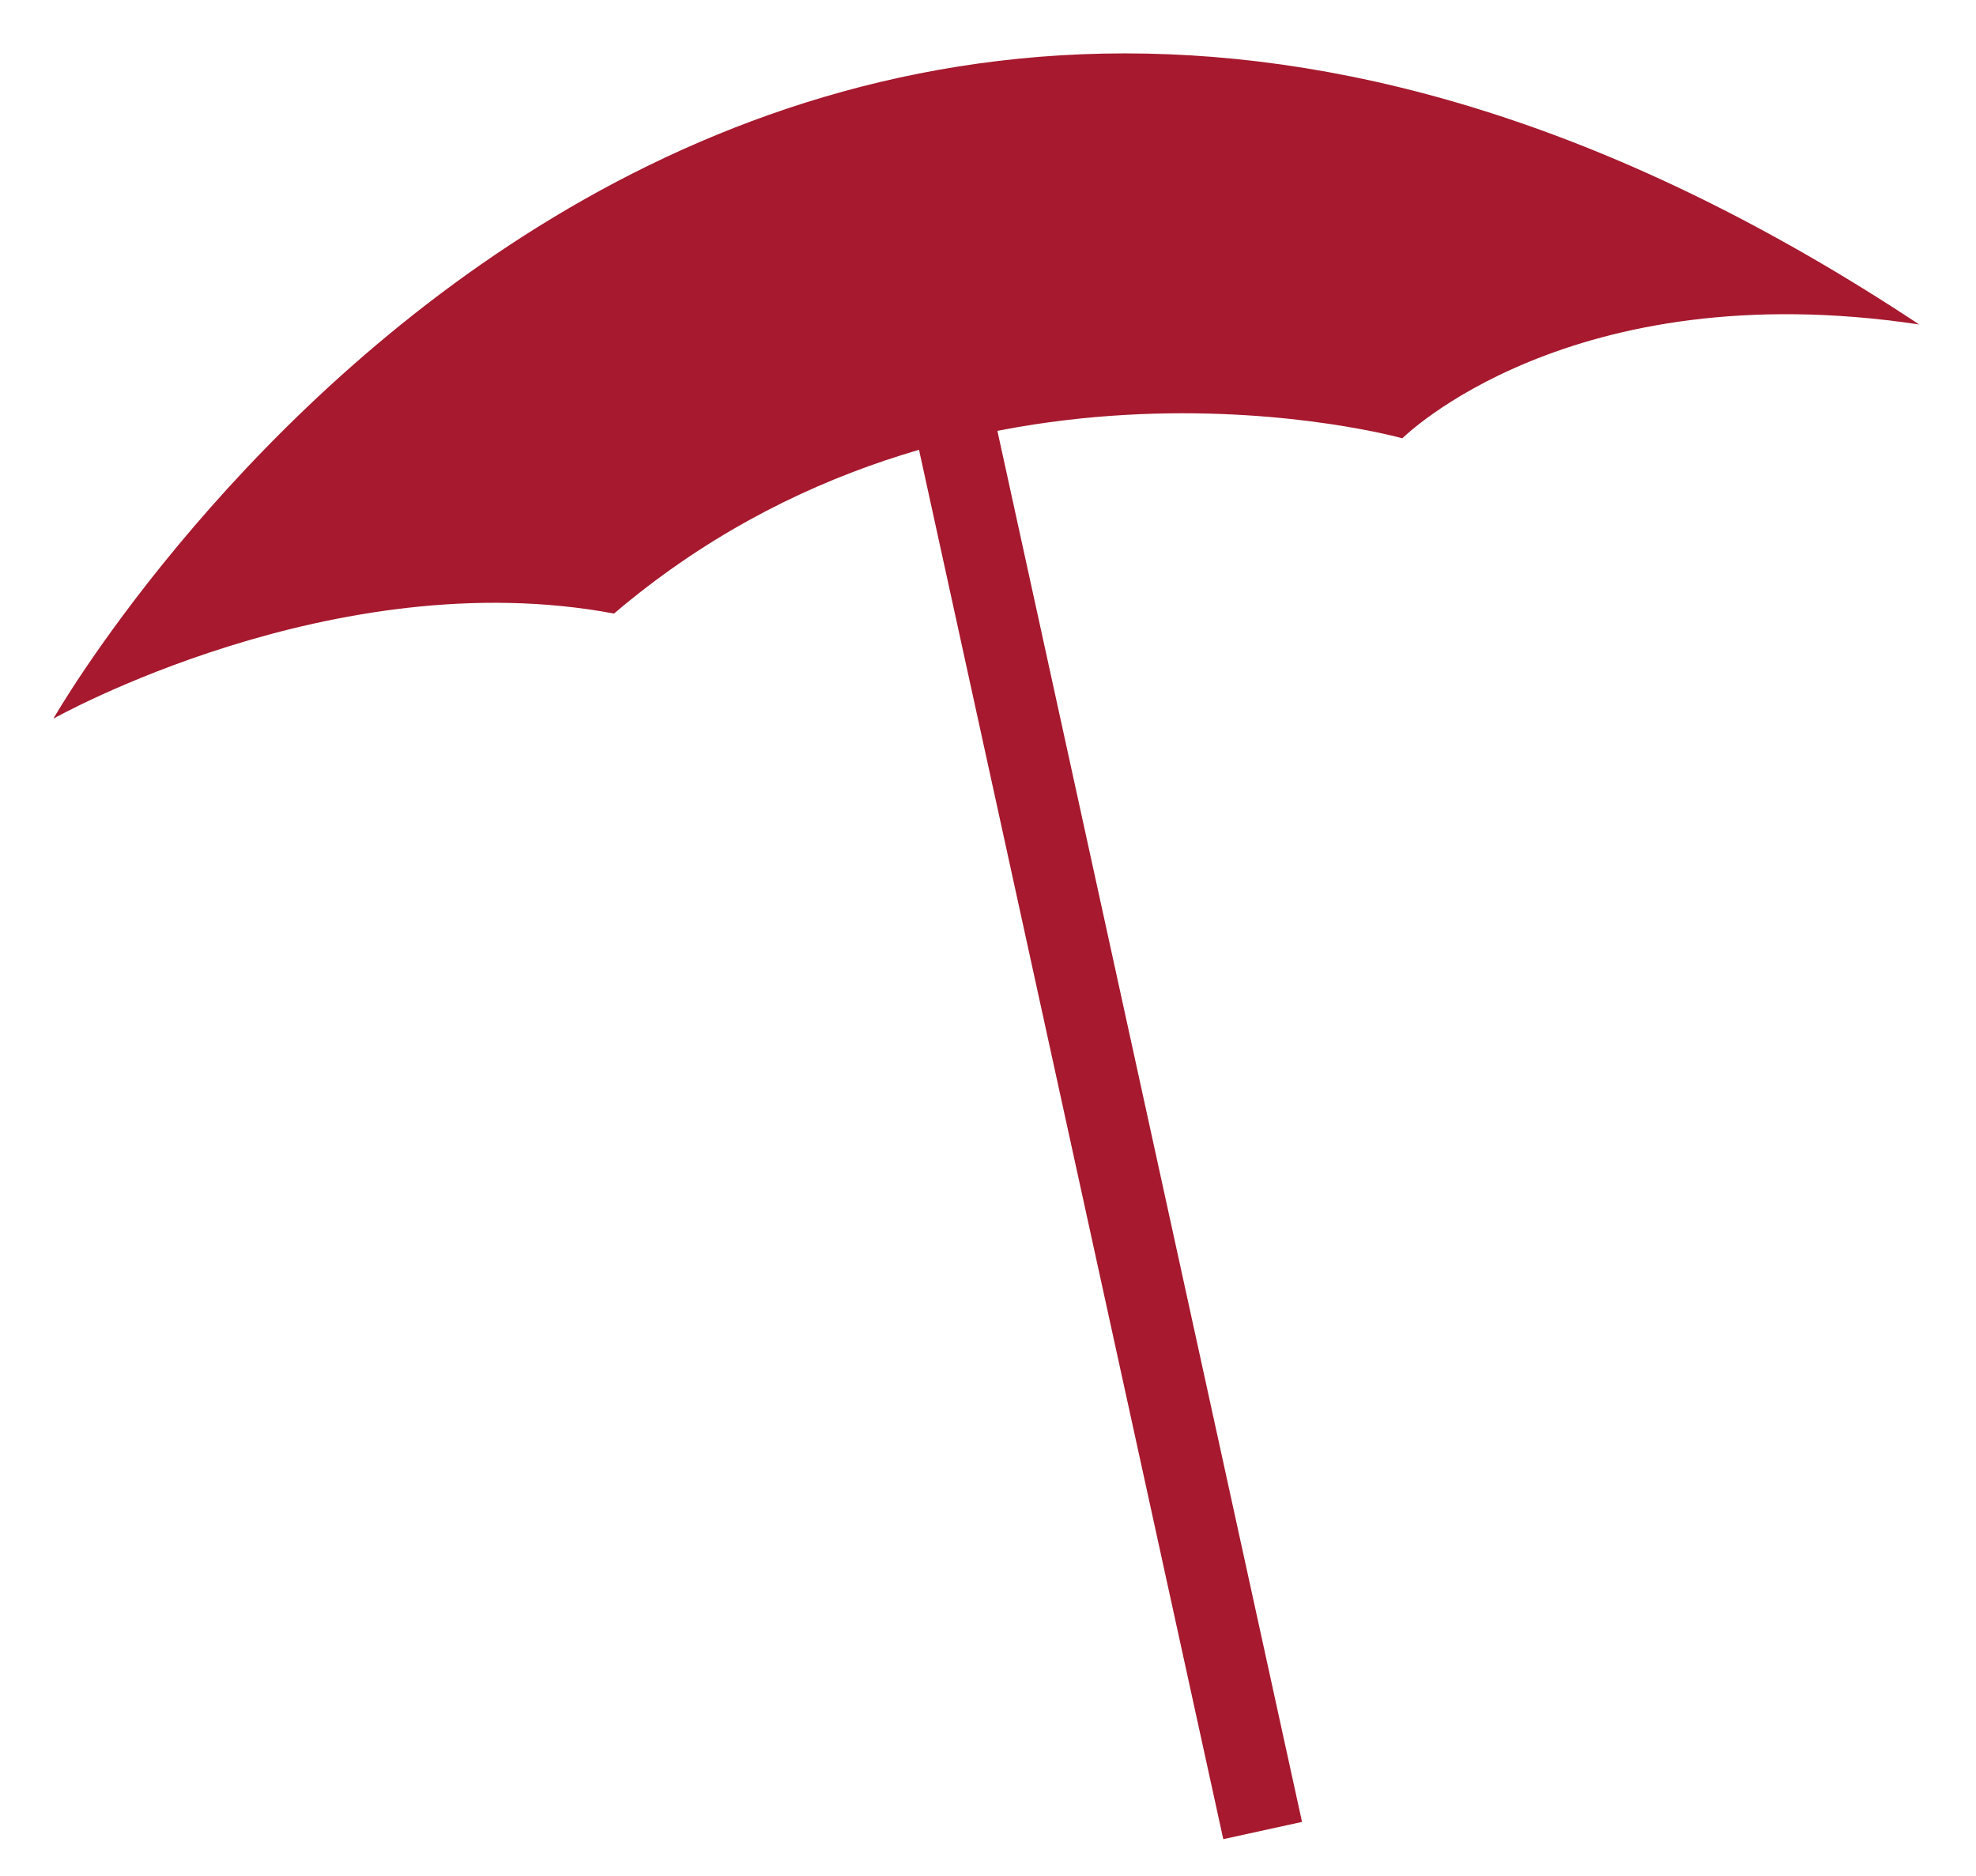 <?xml version="1.0" encoding="utf-8"?>
<!-- Generator: Adobe Illustrator 23.0.1, SVG Export Plug-In . SVG Version: 6.00 Build 0)  -->
<svg version="1.1" id="_x2014_ÎÓÈ_x5F_3" xmlns="http://www.w3.org/2000/svg" xmlns:xlink="http://www.w3.org/1999/xlink"
	 x="0px" y="0px" viewBox="0 0 1380.3 1310" style="enable-background:new 0 0 1380.3 1310;" xml:space="preserve">
<style type="text/css">
	.st0{fill:#A6192E;}
</style>
<g>
	<path class="st0" d="M37.3,501.9c0,0,471.2-826,1303.3-275.3c-244.8-36.7-361,79.5-361,79.5s-305.9-85.7-550.7,122.4
		C233.1,391.7,37.3,501.9,37.3,501.9z"/>
	<g>
		
			<rect x="746.3" y="287.9" transform="matrix(0.977 -0.214 0.214 0.977 -150.715 183.726)" class="st0" width="56.3" height="1002.2"/>
	</g>
</g>
</svg>
